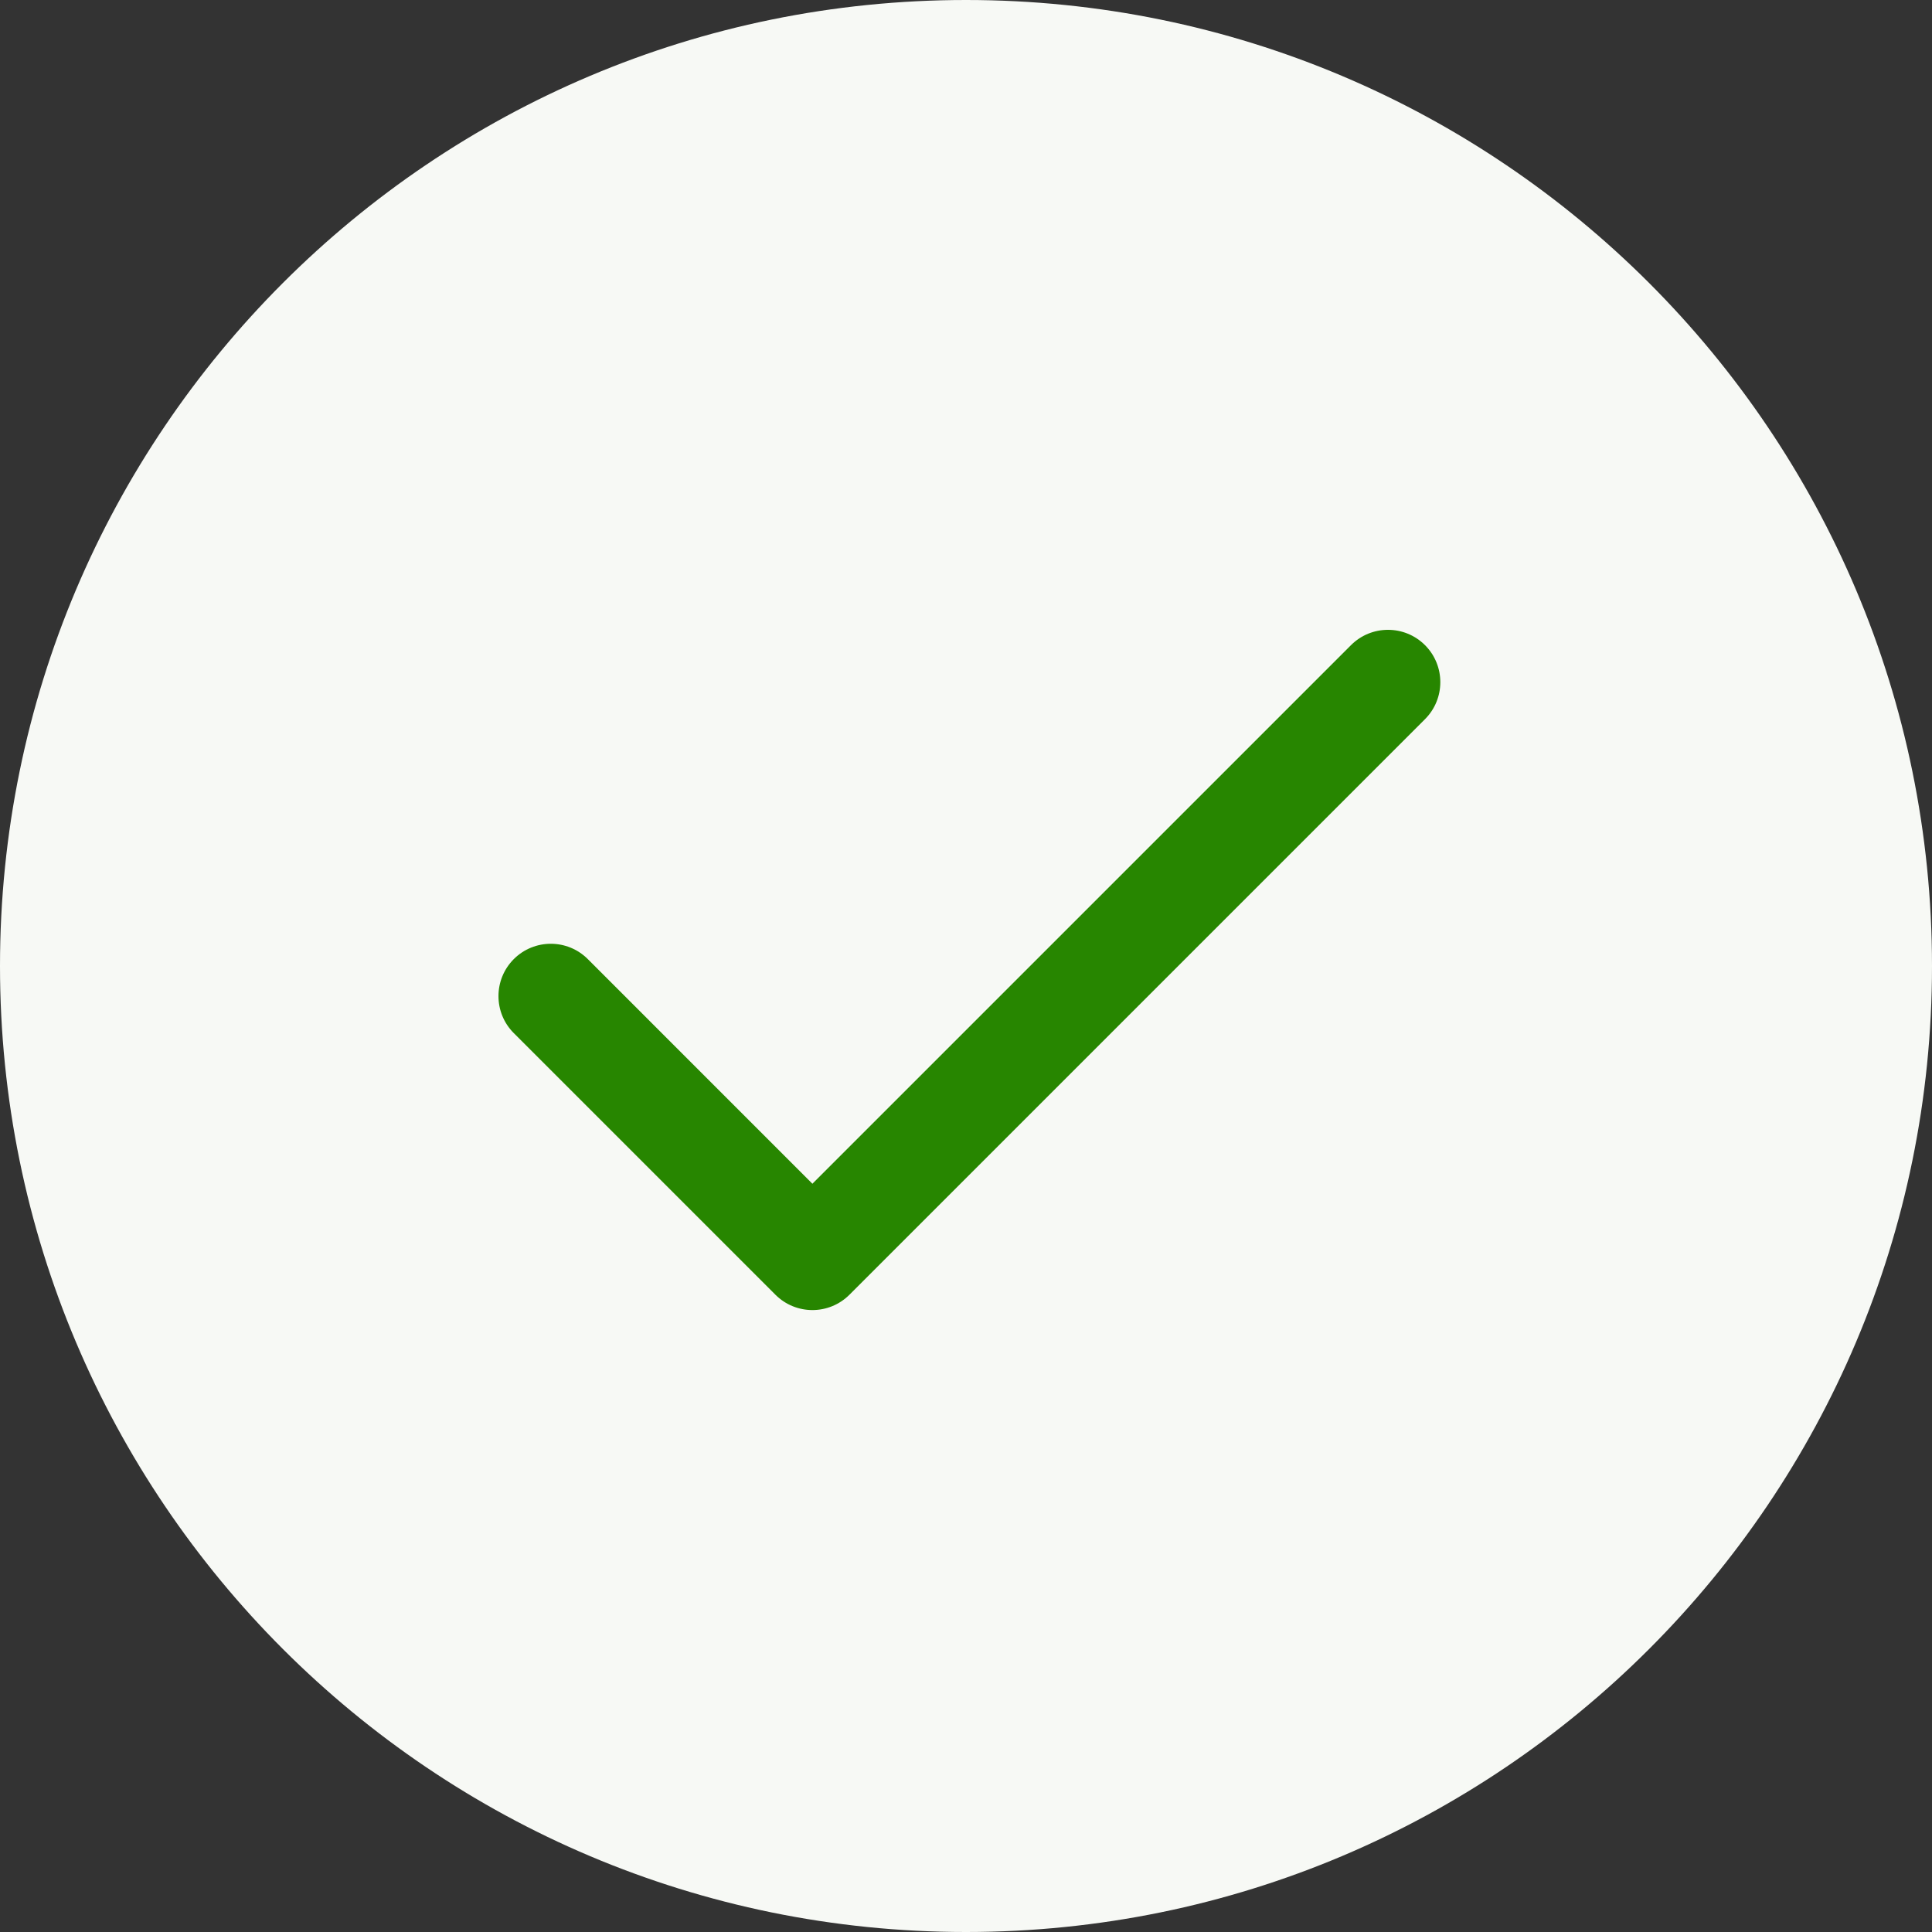 <svg width="60" height="60" viewBox="0 0 60 60" fill="none" xmlns="http://www.w3.org/2000/svg">
<rect x="0" y="0" width="60" height="60" fill="#333333" stroke="none"/>
<path d="M30 60C46.569 60 60 46.569 60 30C60 13.431 46.569 0 30 0C13.431 0 0 13.431 0 30C0 46.569 13.431 60 30 60Z" fill="#F7F9F5"/>
<path d="M18.255 29.786C17.62 29.151 16.591 29.151 15.956 29.786C15.322 30.421 15.322 31.45 15.956 32.084L24.081 40.209C24.716 40.844 25.745 40.844 26.38 40.209L44.255 22.334C44.889 21.7 44.889 20.671 44.255 20.036C43.62 19.401 42.591 19.401 41.956 20.036L25.23 36.762L18.255 29.786Z" fill="#278600"/>
</svg>
